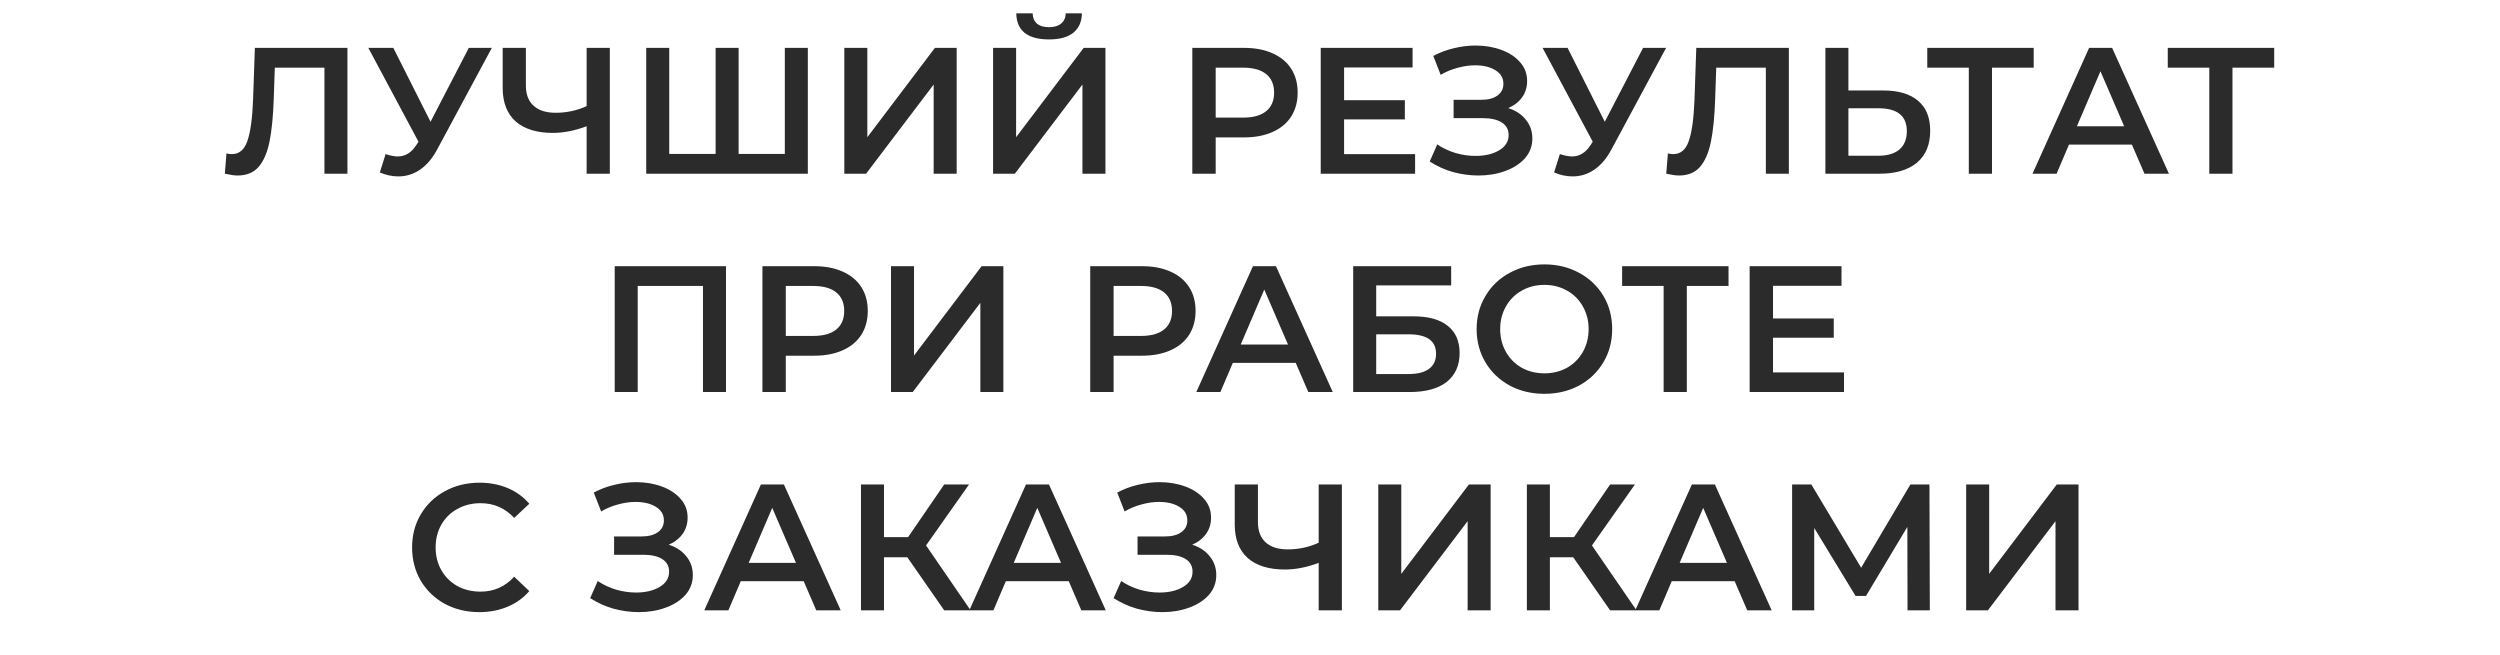 <?xml version="1.0" encoding="UTF-8"?> <svg xmlns="http://www.w3.org/2000/svg" width="1065" height="279" viewBox="0 0 1065 279" fill="none"> <path d="M148.008 20.394V74H138.206V28.818H117.07L116.61 42.219C116.355 49.724 115.743 55.825 114.773 60.522C113.803 65.168 112.245 68.716 110.101 71.166C107.957 73.566 104.996 74.766 101.218 74.766C99.891 74.766 98.078 74.51 95.781 74L96.47 65.347C97.134 65.551 97.899 65.653 98.767 65.653C101.882 65.653 104.077 63.815 105.353 60.139C106.681 56.412 107.497 50.566 107.804 42.602L108.57 20.394H148.008ZM209.52 20.394L186.239 63.662C184.197 67.491 181.747 70.375 178.888 72.315C176.08 74.204 173.017 75.149 169.698 75.149C167.043 75.149 164.414 74.587 161.81 73.464L164.261 65.653C166.354 66.317 168.09 66.648 169.468 66.648C172.685 66.648 175.339 64.989 177.433 61.671L178.275 60.369L156.909 20.394H167.554L183.406 51.868L199.717 20.394H209.52ZM259.784 20.394V74H249.905V53.783C244.851 55.672 240.052 56.616 235.508 56.616C228.667 56.616 223.383 54.983 219.656 51.715C215.98 48.397 214.142 43.649 214.142 37.471V20.394H224.021V36.399C224.021 40.177 225.119 43.062 227.314 45.053C229.509 47.044 232.649 48.039 236.733 48.039C241.379 48.039 245.77 47.095 249.905 45.206V20.394H259.784ZM344.137 20.394V74H275.291V20.394H285.093V65.576H304.851V20.394H314.653V65.576H334.334V20.394H344.137ZM359.681 20.394H369.484V58.454L398.278 20.394H407.544V74H397.742V36.016L368.948 74H359.681V20.394ZM423.057 20.394H432.859V58.454L461.653 20.394H470.92V74H461.117V36.016L432.323 74H423.057V20.394ZM446.873 16.795C442.279 16.795 438.807 15.85 436.459 13.961C434.161 12.072 432.987 9.315 432.936 5.691H439.905C439.956 7.58 440.568 9.035 441.743 10.056C442.917 11.077 444.627 11.587 446.873 11.587C449.069 11.587 450.779 11.077 452.004 10.056C453.281 9.035 453.944 7.58 453.995 5.691H460.888C460.836 9.264 459.611 12.021 457.212 13.961C454.863 15.85 451.417 16.795 446.873 16.795ZM529.982 20.394C534.628 20.394 538.661 21.16 542.081 22.691C545.553 24.223 548.208 26.418 550.046 29.277C551.884 32.136 552.803 35.531 552.803 39.462C552.803 43.343 551.884 46.737 550.046 49.648C548.208 52.507 545.553 54.702 542.081 56.233C538.661 57.765 534.628 58.531 529.982 58.531H517.882V74H507.927V20.394H529.982ZM529.522 50.107C533.862 50.107 537.155 49.188 539.401 47.35C541.648 45.512 542.771 42.883 542.771 39.462C542.771 36.042 541.648 33.413 539.401 31.575C537.155 29.737 533.862 28.818 529.522 28.818H517.882V50.107H529.522ZM602.832 65.653V74H562.627V20.394H601.76V28.741H572.583V42.679H598.467V50.873H572.583V65.653H602.832ZM642.518 46.048C645.734 47.069 648.236 48.729 650.023 51.026C651.861 53.272 652.78 55.927 652.78 58.99C652.78 62.207 651.733 65.015 649.64 67.414C647.547 69.763 644.739 71.575 641.216 72.851C637.744 74.128 633.941 74.766 629.806 74.766C626.232 74.766 622.633 74.281 619.008 73.311C615.434 72.29 612.116 70.784 609.052 68.793L612.269 61.517C614.617 63.1 617.221 64.325 620.08 65.193C622.939 66.01 625.772 66.419 628.58 66.419C632.614 66.419 635.958 65.627 638.612 64.045C641.318 62.462 642.671 60.292 642.671 57.535C642.671 55.187 641.701 53.4 639.761 52.175C637.821 50.949 635.141 50.337 631.72 50.337H619.238V42.526H630.954C633.915 42.526 636.238 41.913 637.923 40.688C639.608 39.462 640.45 37.803 640.45 35.71C640.45 33.208 639.302 31.268 637.004 29.89C634.758 28.512 631.873 27.822 628.351 27.822C625.951 27.822 623.475 28.18 620.922 28.894C618.37 29.558 615.97 30.554 613.724 31.881L610.584 23.84C613.341 22.36 616.251 21.262 619.314 20.547C622.428 19.781 625.517 19.398 628.58 19.398C632.563 19.398 636.213 20.011 639.531 21.236C642.901 22.462 645.581 24.223 647.572 26.52C649.563 28.767 650.559 31.422 650.559 34.485C650.559 37.139 649.844 39.462 648.415 41.453C646.985 43.445 645.02 44.976 642.518 46.048ZM709.752 20.394L686.472 63.662C684.429 67.491 681.979 70.375 679.12 72.315C676.312 74.204 673.249 75.149 669.93 75.149C667.275 75.149 664.646 74.587 662.042 73.464L664.493 65.653C666.586 66.317 668.322 66.648 669.7 66.648C672.917 66.648 675.572 64.989 677.665 61.671L678.507 60.369L657.141 20.394H667.786L683.638 51.868L699.95 20.394H709.752ZM762.054 20.394V74H752.252V28.818H731.116L730.656 42.219C730.401 49.724 729.788 55.825 728.818 60.522C727.848 65.168 726.291 68.716 724.147 71.166C722.003 73.566 719.042 74.766 715.264 74.766C713.936 74.766 712.124 74.51 709.826 74L710.516 65.347C711.179 65.551 711.945 65.653 712.813 65.653C715.927 65.653 718.123 63.815 719.399 60.139C720.726 56.412 721.543 50.566 721.849 42.602L722.615 20.394H762.054ZM802.276 38.544C808.709 38.544 813.635 39.998 817.056 42.908C820.528 45.767 822.263 50.031 822.263 55.697C822.263 61.62 820.374 66.163 816.597 69.329C812.819 72.443 807.509 74 800.668 74H777.617V20.394H787.42V38.544H802.276ZM800.208 66.342C804.088 66.342 807.075 65.449 809.168 63.662C811.261 61.875 812.308 59.271 812.308 55.85C812.308 49.367 808.275 46.125 800.208 46.125H787.42V66.342H800.208ZM866.358 28.818H848.591V74H838.712V28.818H821.022V20.394H866.358V28.818ZM908.191 61.594H881.388L876.104 74H865.842L889.965 20.394H899.767L923.967 74H913.552L908.191 61.594ZM904.898 53.783L894.79 30.349L884.758 53.783H904.898ZM968.804 28.818H951.037V74H941.158V28.818H923.468V20.394H968.804V28.818ZM309.27 113.394V167H299.468V121.818H271.669V167H261.867V113.394H309.27ZM346.847 113.394C351.493 113.394 355.526 114.16 358.947 115.691C362.419 117.223 365.073 119.418 366.911 122.277C368.749 125.136 369.668 128.531 369.668 132.462C369.668 136.342 368.749 139.738 366.911 142.648C365.073 145.507 362.419 147.702 358.947 149.233C355.526 150.765 351.493 151.531 346.847 151.531H334.748V167H324.792V113.394H346.847ZM346.388 143.107C350.727 143.107 354.02 142.188 356.267 140.35C358.513 138.512 359.636 135.883 359.636 132.462C359.636 129.042 358.513 126.413 356.267 124.575C354.02 122.737 350.727 121.818 346.388 121.818H334.748V143.107H346.388ZM379.569 113.394H389.372V151.454L418.166 113.394H427.432V167H417.63V129.016L388.836 167H379.569V113.394ZM486.494 113.394C491.14 113.394 495.173 114.16 498.594 115.691C502.066 117.223 504.72 119.418 506.558 122.277C508.396 125.136 509.315 128.531 509.315 132.462C509.315 136.342 508.396 139.738 506.558 142.648C504.72 145.507 502.066 147.702 498.594 149.233C495.173 150.765 491.14 151.531 486.494 151.531H474.395V167H464.439V113.394H486.494ZM486.035 143.107C490.374 143.107 493.667 142.188 495.914 140.35C498.16 138.512 499.283 135.883 499.283 132.462C499.283 129.042 498.16 126.413 495.914 124.575C493.667 122.737 490.374 121.818 486.035 121.818H474.395V143.107H486.035ZM551.981 154.594H525.178L519.894 167H509.632L533.755 113.394H543.557L567.756 167H557.341L551.981 154.594ZM548.688 146.783L538.579 123.349L528.547 146.783H548.688ZM576.46 113.394H618.196V121.588H586.262V134.76H602.114C608.547 134.76 613.422 136.113 616.741 138.819C620.11 141.473 621.795 145.328 621.795 150.382C621.795 155.692 619.957 159.801 616.281 162.712C612.605 165.571 607.372 167 600.582 167H576.46V113.394ZM600.046 159.342C603.875 159.342 606.785 158.602 608.776 157.121C610.767 155.641 611.763 153.496 611.763 150.688C611.763 145.175 607.857 142.418 600.046 142.418H586.262V159.342H600.046ZM657.915 167.766C652.452 167.766 647.525 166.592 643.135 164.243C638.744 161.844 635.298 158.551 632.796 154.364C630.295 150.127 629.044 145.404 629.044 140.197C629.044 134.99 630.295 130.293 632.796 126.106C635.298 121.869 638.744 118.576 643.135 116.227C647.525 113.828 652.452 112.628 657.915 112.628C663.377 112.628 668.304 113.828 672.695 116.227C677.085 118.576 680.531 121.843 683.033 126.03C685.535 130.216 686.785 134.939 686.785 140.197C686.785 145.455 685.535 150.178 683.033 154.364C680.531 158.551 677.085 161.844 672.695 164.243C668.304 166.592 663.377 167.766 657.915 167.766ZM657.915 159.036C661.488 159.036 664.705 158.244 667.564 156.662C670.423 155.028 672.669 152.782 674.303 149.923C675.937 147.013 676.753 143.771 676.753 140.197C676.753 136.623 675.937 133.407 674.303 130.548C672.669 127.638 670.423 125.392 667.564 123.809C664.705 122.175 661.488 121.358 657.915 121.358C654.341 121.358 651.125 122.175 648.266 123.809C645.407 125.392 643.16 127.638 641.527 130.548C639.893 133.407 639.076 136.623 639.076 140.197C639.076 143.771 639.893 147.013 641.527 149.923C643.16 152.782 645.407 155.028 648.266 156.662C651.125 158.244 654.341 159.036 657.915 159.036ZM736.353 121.818H718.587V167H708.708V121.818H691.018V113.394H736.353V121.818ZM785.55 158.653V167H745.346V113.394H784.478V121.741H755.301V135.679H781.185V143.873H755.301V158.653H785.55ZM204.19 260.766C198.779 260.766 193.878 259.592 189.487 257.243C185.148 254.844 181.727 251.551 179.225 247.364C176.775 243.178 175.55 238.455 175.55 233.197C175.55 227.939 176.8 223.216 179.302 219.03C181.804 214.843 185.224 211.576 189.564 209.227C193.954 206.828 198.855 205.628 204.267 205.628C208.658 205.628 212.665 206.394 216.29 207.926C219.915 209.457 222.978 211.678 225.48 214.588L219.047 220.638C215.167 216.452 210.393 214.358 204.727 214.358C201.051 214.358 197.758 215.175 194.848 216.809C191.938 218.392 189.666 220.612 188.032 223.471C186.398 226.33 185.582 229.572 185.582 233.197C185.582 236.822 186.398 240.064 188.032 242.923C189.666 245.782 191.938 248.028 194.848 249.662C197.758 251.244 201.051 252.036 204.727 252.036C210.393 252.036 215.167 249.917 219.047 245.68L225.48 251.806C222.978 254.716 219.889 256.937 216.214 258.468C212.589 260 208.581 260.766 204.19 260.766ZM284.882 232.048C288.098 233.069 290.6 234.729 292.387 237.026C294.225 239.272 295.144 241.927 295.144 244.99C295.144 248.207 294.097 251.015 292.004 253.414C289.911 255.763 287.103 257.575 283.58 258.851C280.108 260.128 276.305 260.766 272.17 260.766C268.596 260.766 264.997 260.281 261.372 259.311C257.798 258.29 254.48 256.784 251.416 254.793L254.633 247.517C256.981 249.1 259.585 250.325 262.444 251.193C265.303 252.01 268.136 252.419 270.944 252.419C274.978 252.419 278.322 251.627 280.976 250.045C283.682 248.462 285.035 246.292 285.035 243.535C285.035 241.187 284.065 239.4 282.125 238.175C280.185 236.949 277.505 236.337 274.084 236.337H261.602V228.526H273.318C276.279 228.526 278.602 227.913 280.287 226.688C281.972 225.462 282.814 223.803 282.814 221.71C282.814 219.208 281.666 217.268 279.368 215.89C277.122 214.511 274.237 213.822 270.715 213.822C268.315 213.822 265.839 214.18 263.286 214.894C260.734 215.558 258.334 216.554 256.088 217.881L252.948 209.84C255.705 208.36 258.615 207.262 261.678 206.547C264.792 205.781 267.881 205.398 270.944 205.398C274.926 205.398 278.577 206.011 281.895 207.236C285.265 208.462 287.945 210.223 289.936 212.52C291.927 214.767 292.923 217.422 292.923 220.485C292.923 223.139 292.208 225.462 290.779 227.453C289.349 229.445 287.383 230.976 284.882 232.048ZM342.372 247.594H315.569L310.285 260H300.023L324.146 206.394H333.948L358.148 260H347.733L342.372 247.594ZM339.079 239.783L328.971 216.349L318.939 239.783H339.079ZM386.532 237.409H376.577V260H366.775V206.394H376.577V228.832H386.839L402.231 206.394H412.799L394.497 232.355L413.488 260H402.231L386.532 237.409ZM455.288 247.594H428.485L423.201 260H412.939L437.062 206.394H446.864L471.064 260H460.649L455.288 247.594ZM451.995 239.783L441.887 216.349L431.855 239.783H451.995ZM507.872 232.048C511.088 233.069 513.59 234.729 515.377 237.026C517.215 239.272 518.134 241.927 518.134 244.99C518.134 248.207 517.087 251.015 514.994 253.414C512.901 255.763 510.093 257.575 506.57 258.851C503.099 260.128 499.295 260.766 495.16 260.766C491.586 260.766 487.987 260.281 484.362 259.311C480.788 258.29 477.47 256.784 474.407 254.793L477.623 247.517C479.971 249.1 482.575 250.325 485.434 251.193C488.293 252.01 491.127 252.419 493.935 252.419C497.968 252.419 501.312 251.627 503.966 250.045C506.672 248.462 508.025 246.292 508.025 243.535C508.025 241.187 507.055 239.4 505.115 238.175C503.175 236.949 500.495 236.337 497.074 236.337H484.592V228.526H496.308C499.27 228.526 501.593 227.913 503.277 226.688C504.962 225.462 505.804 223.803 505.804 221.71C505.804 219.208 504.656 217.268 502.358 215.89C500.112 214.511 497.227 213.822 493.705 213.822C491.305 213.822 488.829 214.18 486.277 214.894C483.724 215.558 481.324 216.554 479.078 217.881L475.938 209.84C478.695 208.36 481.605 207.262 484.668 206.547C487.783 205.781 490.871 205.398 493.935 205.398C497.917 205.398 501.567 206.011 504.885 207.236C508.255 208.462 510.935 210.223 512.926 212.52C514.917 214.767 515.913 217.422 515.913 220.485C515.913 223.139 515.198 225.462 513.769 227.453C512.339 229.445 510.374 230.976 507.872 232.048ZM571.642 206.394V260H561.763V239.783C556.709 241.672 551.91 242.616 547.366 242.616C540.525 242.616 535.241 240.983 531.514 237.715C527.838 234.397 526 229.649 526 223.471V206.394H535.879V222.399C535.879 226.177 536.977 229.062 539.172 231.053C541.367 233.044 544.507 234.039 548.591 234.039C553.237 234.039 557.628 233.095 561.763 231.206V206.394H571.642ZM587.149 206.394H596.951V244.454L625.745 206.394H635.012V260H625.209V222.016L596.415 260H587.149V206.394ZM670.206 237.409H660.25V260H650.448V206.394H660.25V228.832H670.512L685.905 206.394H696.473L678.17 232.355L697.162 260H685.905L670.206 237.409ZM738.962 247.594H712.159L706.875 260H696.613L720.736 206.394H730.538L754.737 260H744.322L738.962 247.594ZM735.669 239.783L725.56 216.349L715.528 239.783H735.669ZM812.605 260L812.529 224.467L794.915 253.874H790.474L772.86 224.926V260H763.441V206.394H771.635L792.848 241.851L813.83 206.394H821.948L822.101 260H812.605ZM837.585 206.394H847.388V244.454L876.182 206.394H885.448V260H875.646V222.016L846.852 260H837.585V206.394Z" fill="#2B2B2B"></path> </svg> 